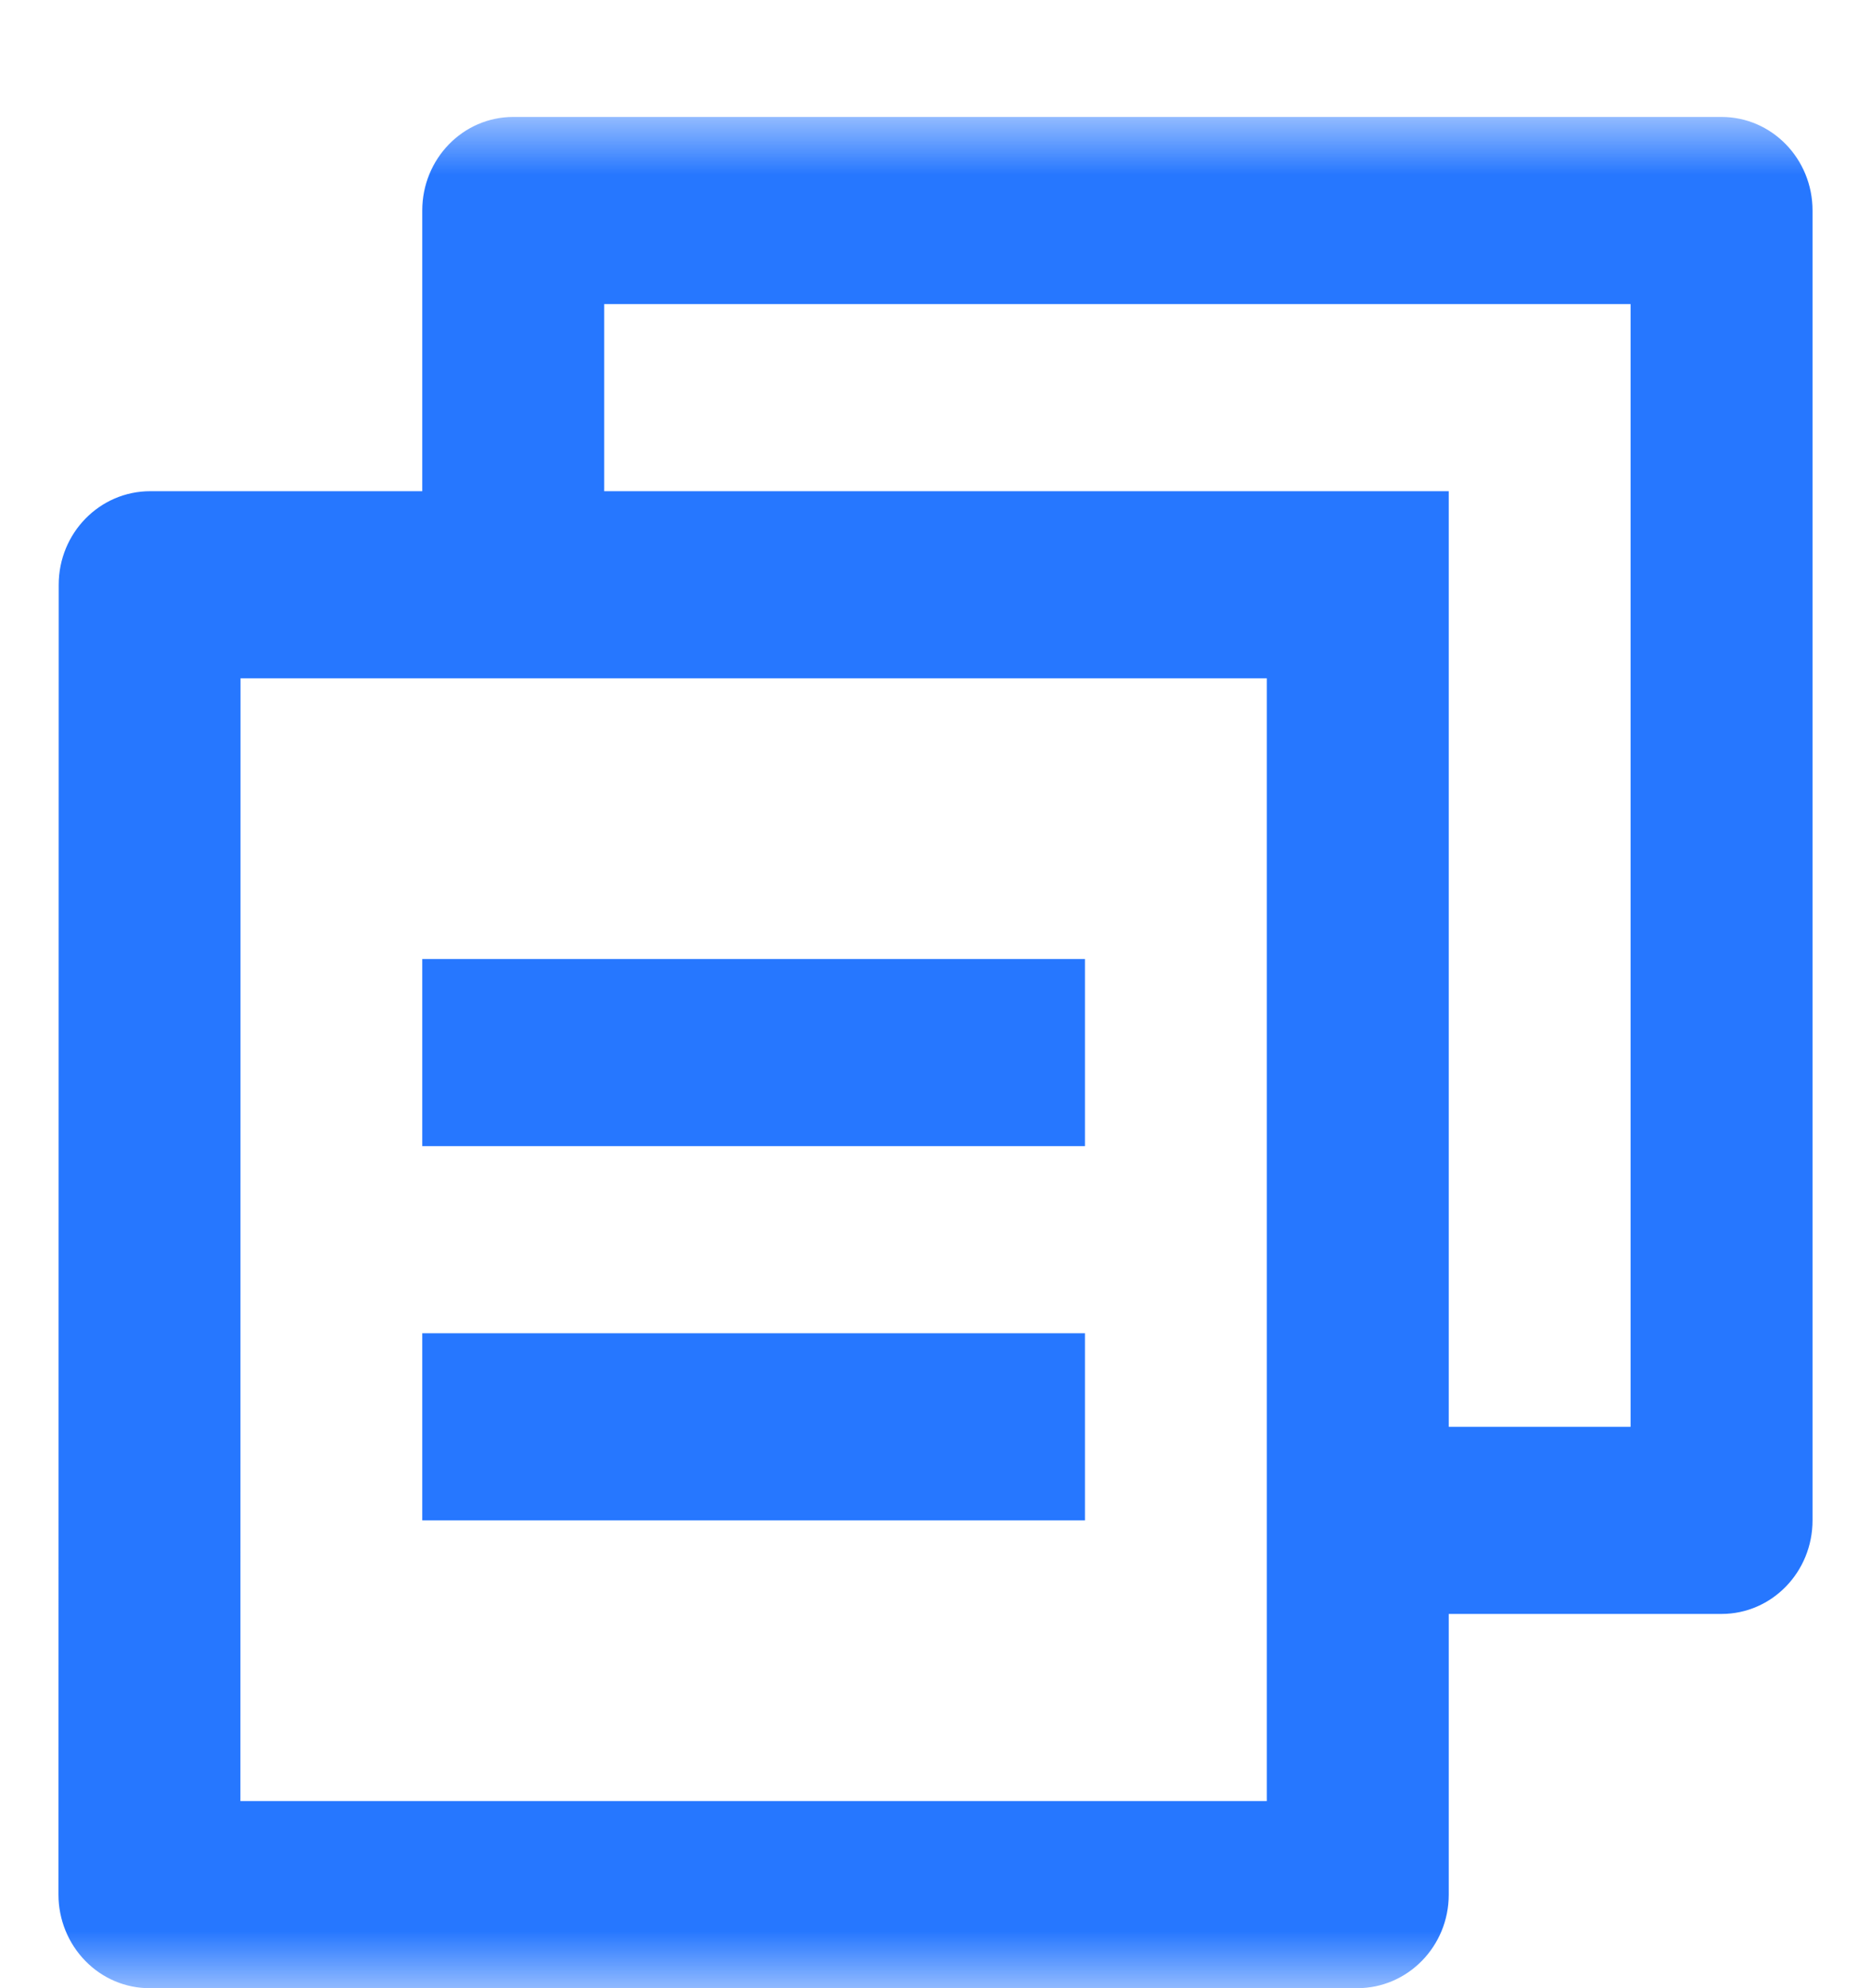 <?xml version="1.0" encoding="UTF-8"?>
<svg width="16px" height="17px" viewBox="0 0 16 17" version="1.1" xmlns="http://www.w3.org/2000/svg" xmlns:xlink="http://www.w3.org/1999/xlink">
    <title>复制</title>
    <defs>
        <rect id="path-1" x="0" y="1.37769862e-05" width="16" height="16"></rect>
    </defs>
    <g id="页面-1" stroke="none" stroke-width="1" fill="none" fill-rule="evenodd">
        <g id="手机" transform="translate(-152, -461)">
            <g id="复制" transform="translate(152, 462)">
                <mask id="mask-2" fill="white">
                    <use xlink:href="#path-1"></use>
                </mask>
                <use fill-opacity="0" fill="#D8D8D8" xlink:href="#path-1"></use>
                <path d="M3.611,3.2 L3.611,0.8 C3.611,0.358 3.959,1.95399252e-14 4.389,1.95399252e-14 L14.722,1.95399252e-14 C15.152,1.95399252e-14 15.5,0.358 15.5,0.8 L15.5,12 C15.5,12.442 15.152,12.8 14.722,12.8 L12.389,12.8 L12.389,15.2 C12.389,15.642 12.039,16 11.606,16 L1.283,16 C1.076,16.001 0.877,15.918 0.73,15.767 C0.583,15.617 0.5,15.413 0.5,15.2 L0.502,4 C0.502,3.558 0.852,3.2 1.285,3.2 L3.611,3.2 Z M2.057,4.8 L2.056,14.4 L10.833,14.4 L10.833,4.8 L2.057,4.8 Z M5.167,3.2 L12.389,3.2 L12.389,11.2 L13.944,11.2 L13.944,1.6 L5.167,1.6 L5.167,3.2 Z M3.611,7.2 L9.278,7.2 L9.278,8.8 L3.611,8.8 L3.611,7.2 Z M3.611,10.4 L9.278,10.4 L9.278,12 L3.611,12 L3.611,10.4 Z" id="形状" fill="#2677FF" fill-rule="nonzero" mask="url(#mask-2)"></path>
            </g>
        </g>
    </g>
</svg>